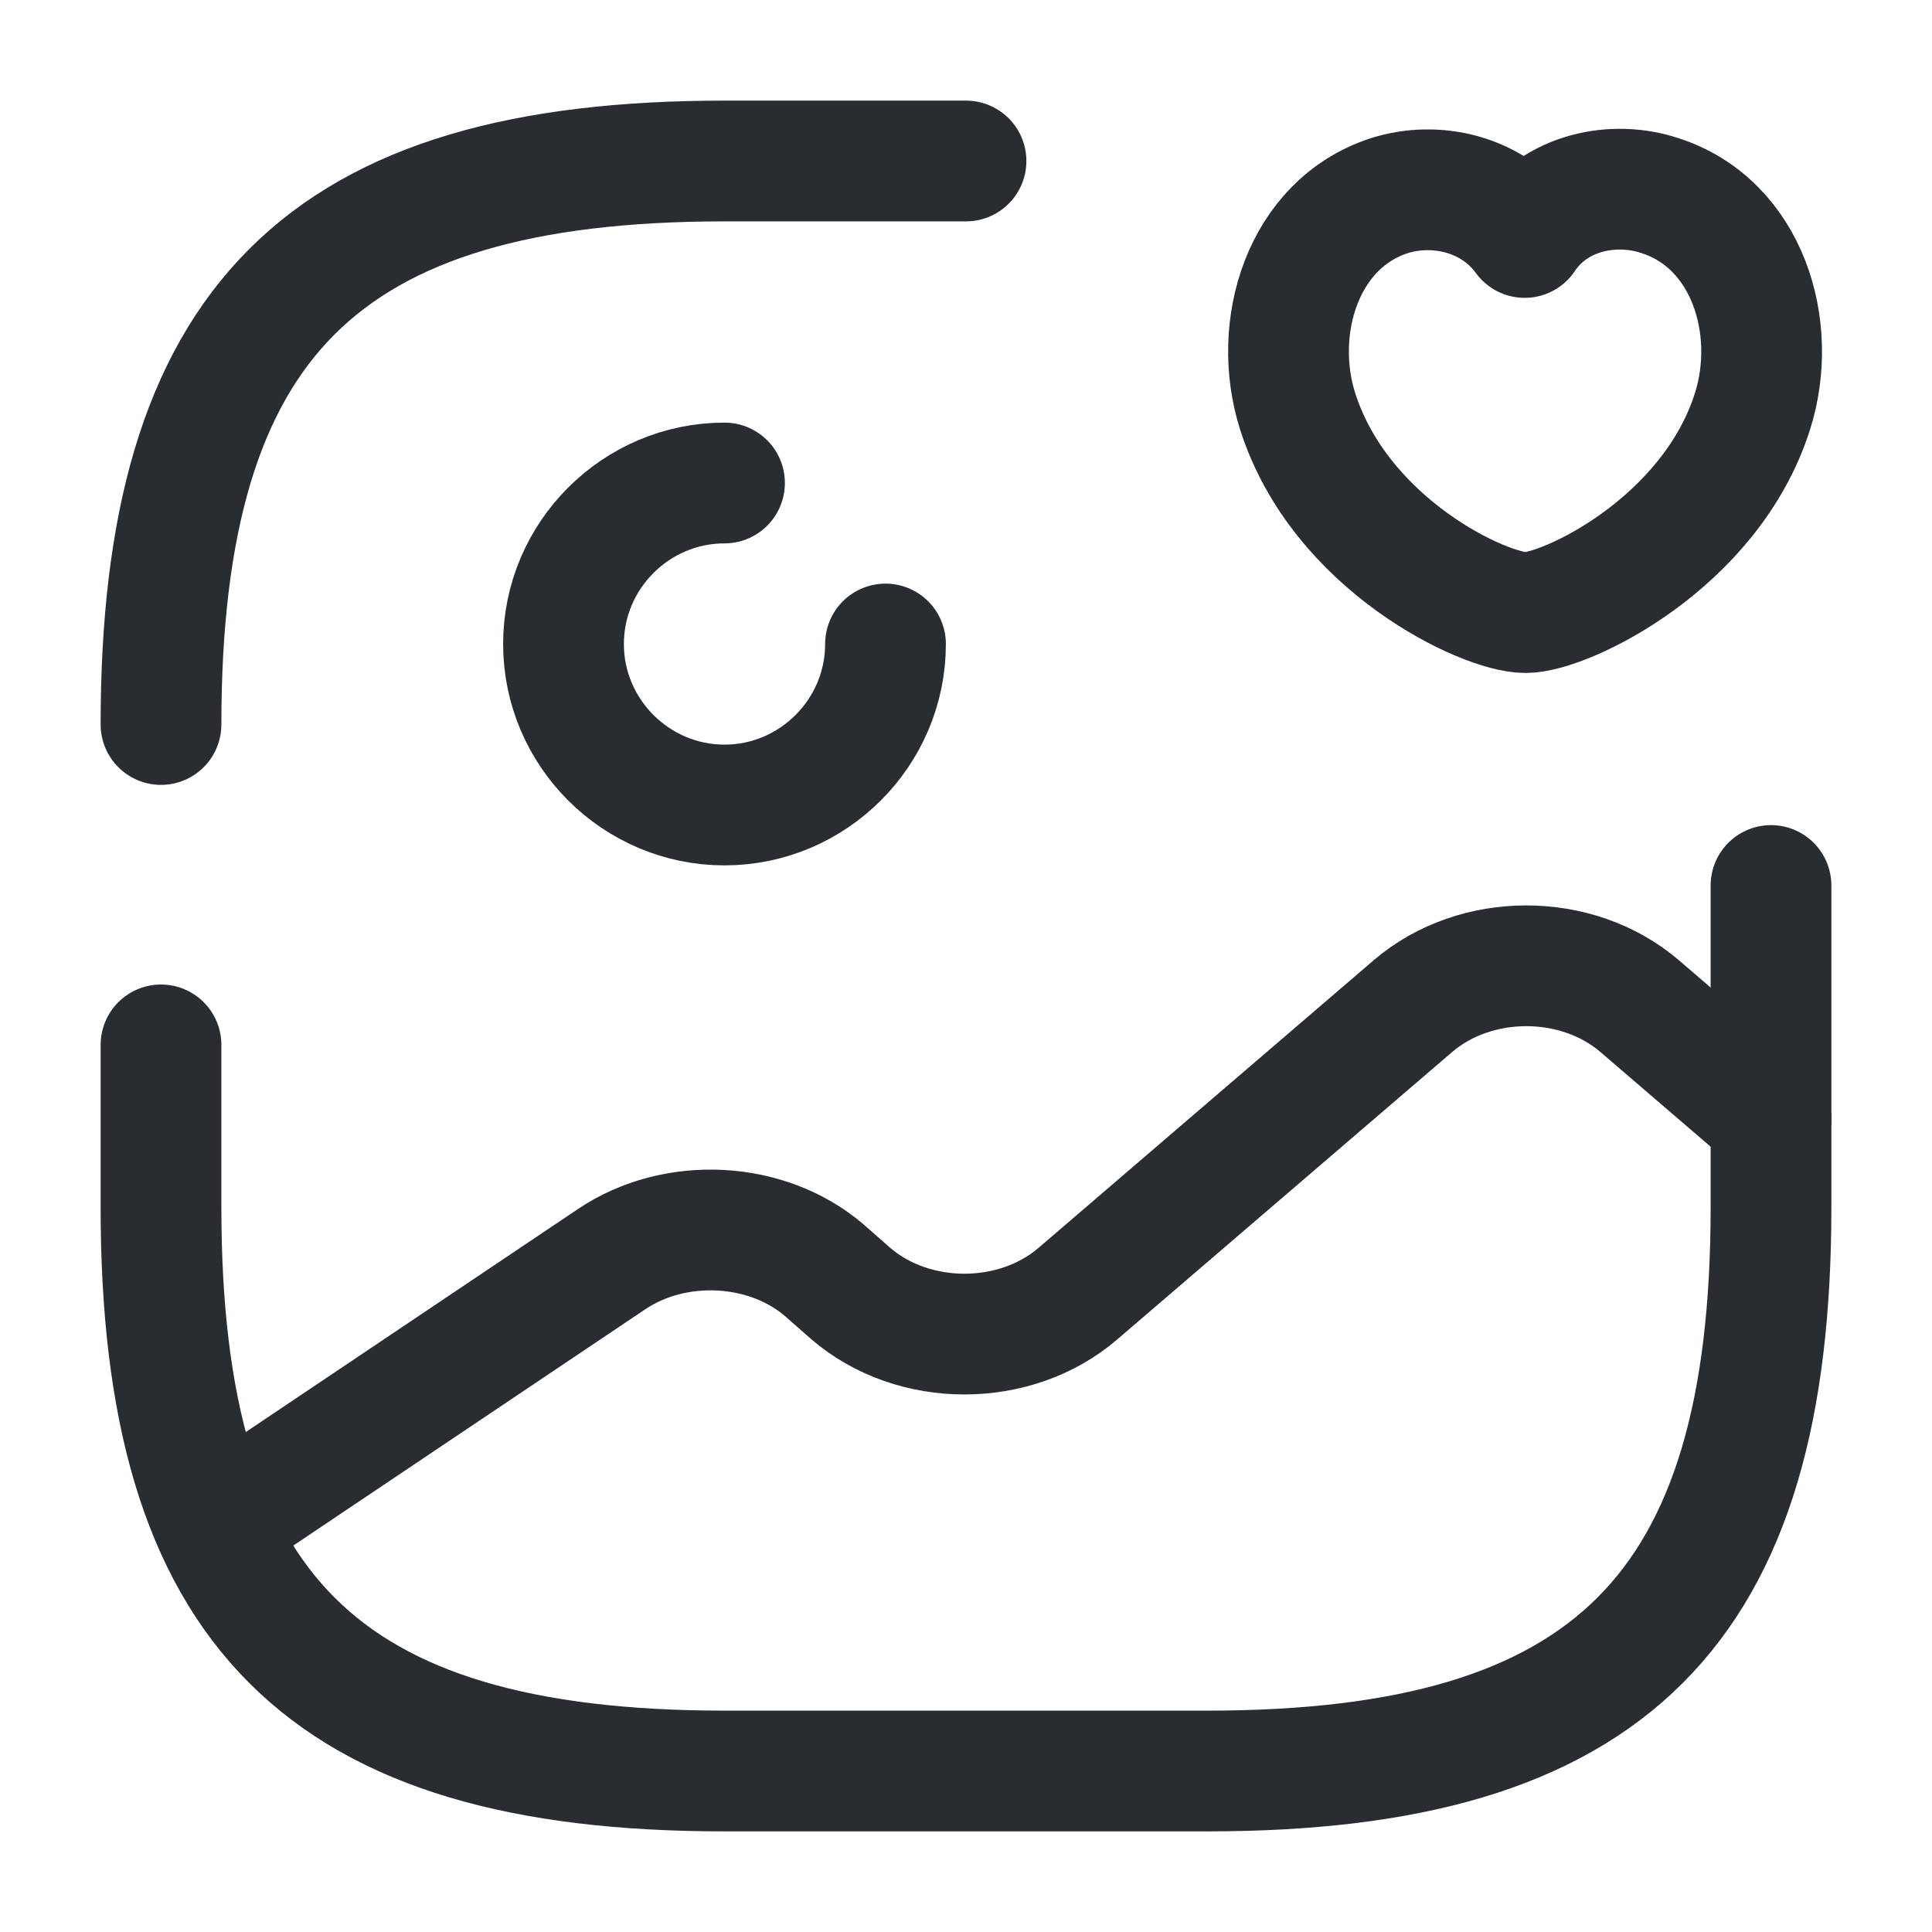 <svg width="24" height="24" viewBox="0 0 24 24" fill="none" xmlns="http://www.w3.org/2000/svg">
<path d="M9 6C7.9 6 7 6.9 7 8C7 9.1 7.9 10 9 10C10.1 10 11 9.1 11 8" stroke="#292D32" stroke-width="1.5" stroke-linecap="round" stroke-linejoin="round"/>
<path d="M2 12.98V15C2 20 4 22 9 22H15C20 22 22 20 22 15V11" stroke="#292D32" stroke-width="1.5" stroke-linecap="round" stroke-linejoin="round"/>
<path d="M12 2H9C4 2 2 4 2 9" stroke="#292D32" stroke-width="1.5" stroke-linecap="round" stroke-linejoin="round"/>
<path d="M16.12 5.11C15.79 4.07 16.18 2.78 17.26 2.43C17.83 2.25 18.54 2.4 18.94 2.95C19.32 2.38 20.05 2.24 20.62 2.43C21.71 2.78 22.1 4.07 21.77 5.11C21.25 6.75 19.45 7.61 18.95 7.61C18.44 7.61 16.65 6.77 16.12 5.11Z" stroke="#292D32" stroke-width="1.5" stroke-linecap="round" stroke-linejoin="round"/>
<path d="M2.67 18.95L7.6 15.64C8.39 15.11 9.53 15.17 10.24 15.78L10.57 16.07C11.35 16.74 12.61 16.74 13.39 16.07L17.55 12.5C18.33 11.83 19.59 11.83 20.37 12.5L22 13.9" stroke="#292D32" stroke-width="1.5" stroke-linecap="round" stroke-linejoin="round"/>
</svg>
